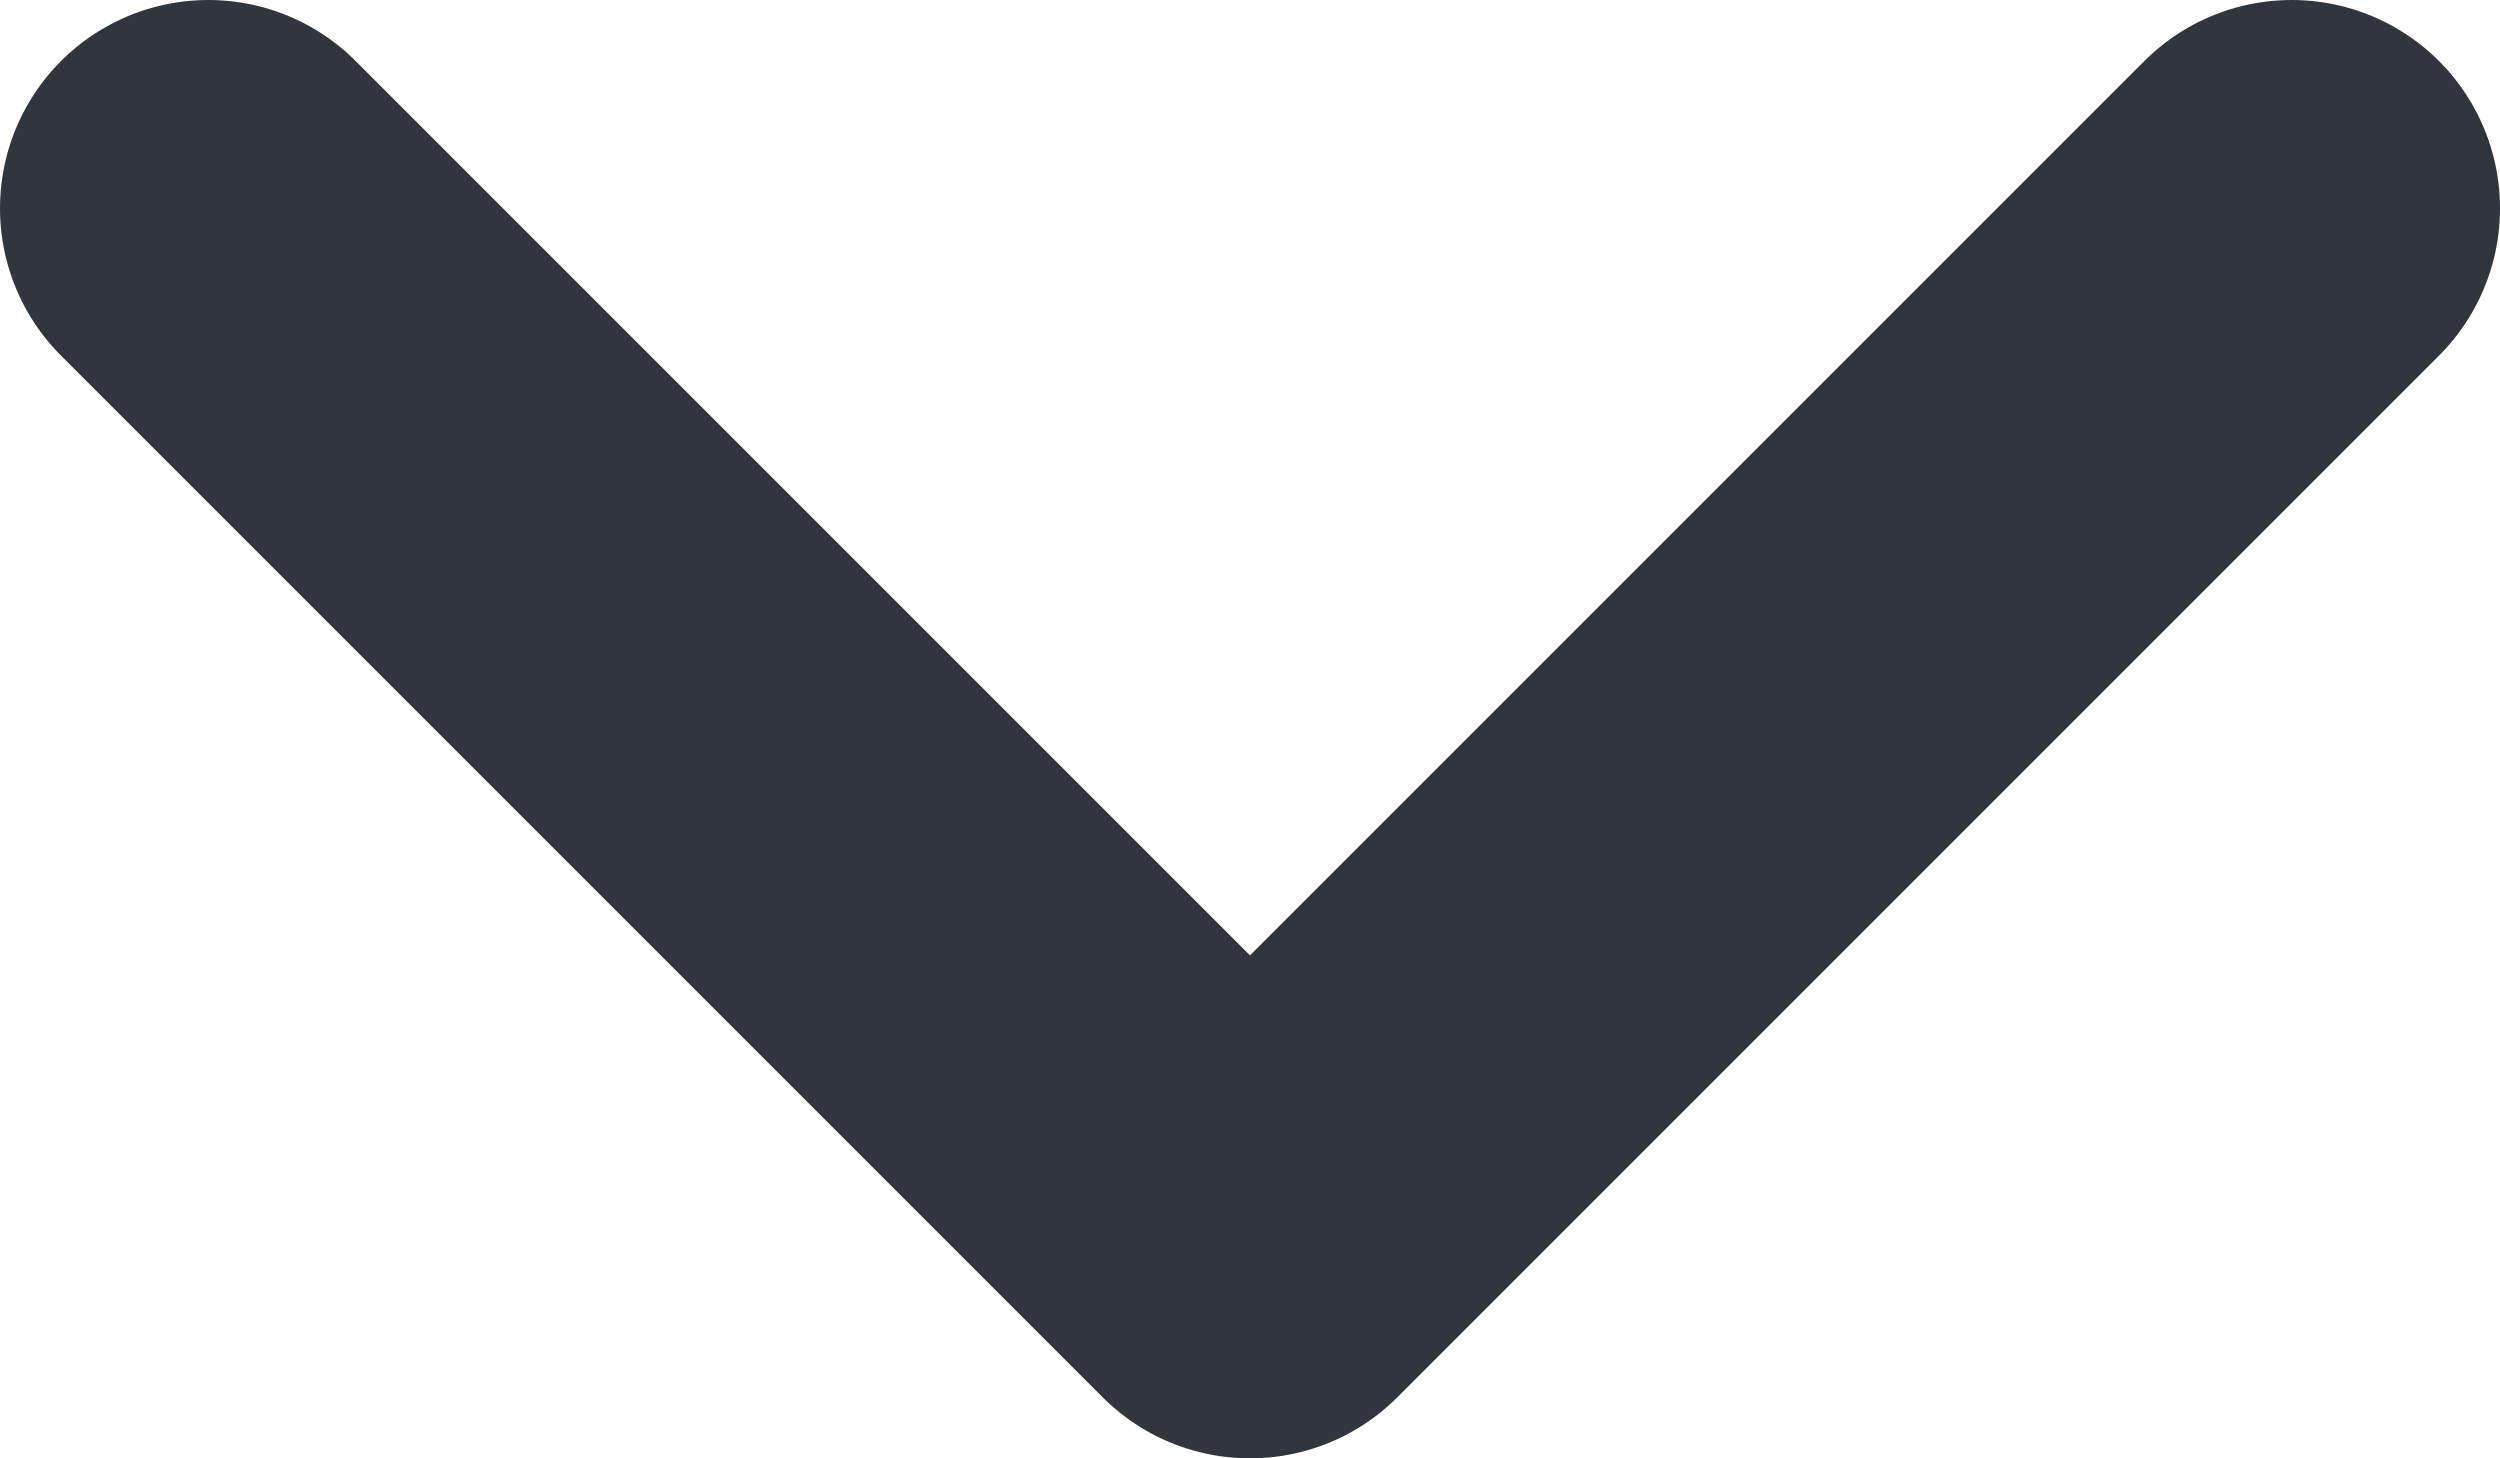 <svg width="12" height="7" viewBox="0 0 12 7" fill="none" xmlns="http://www.w3.org/2000/svg">
<path d="M11 1L6 6L1 1" stroke="#30363C" stroke-width="2" stroke-linecap="round" stroke-linejoin="round"/>
</svg>
